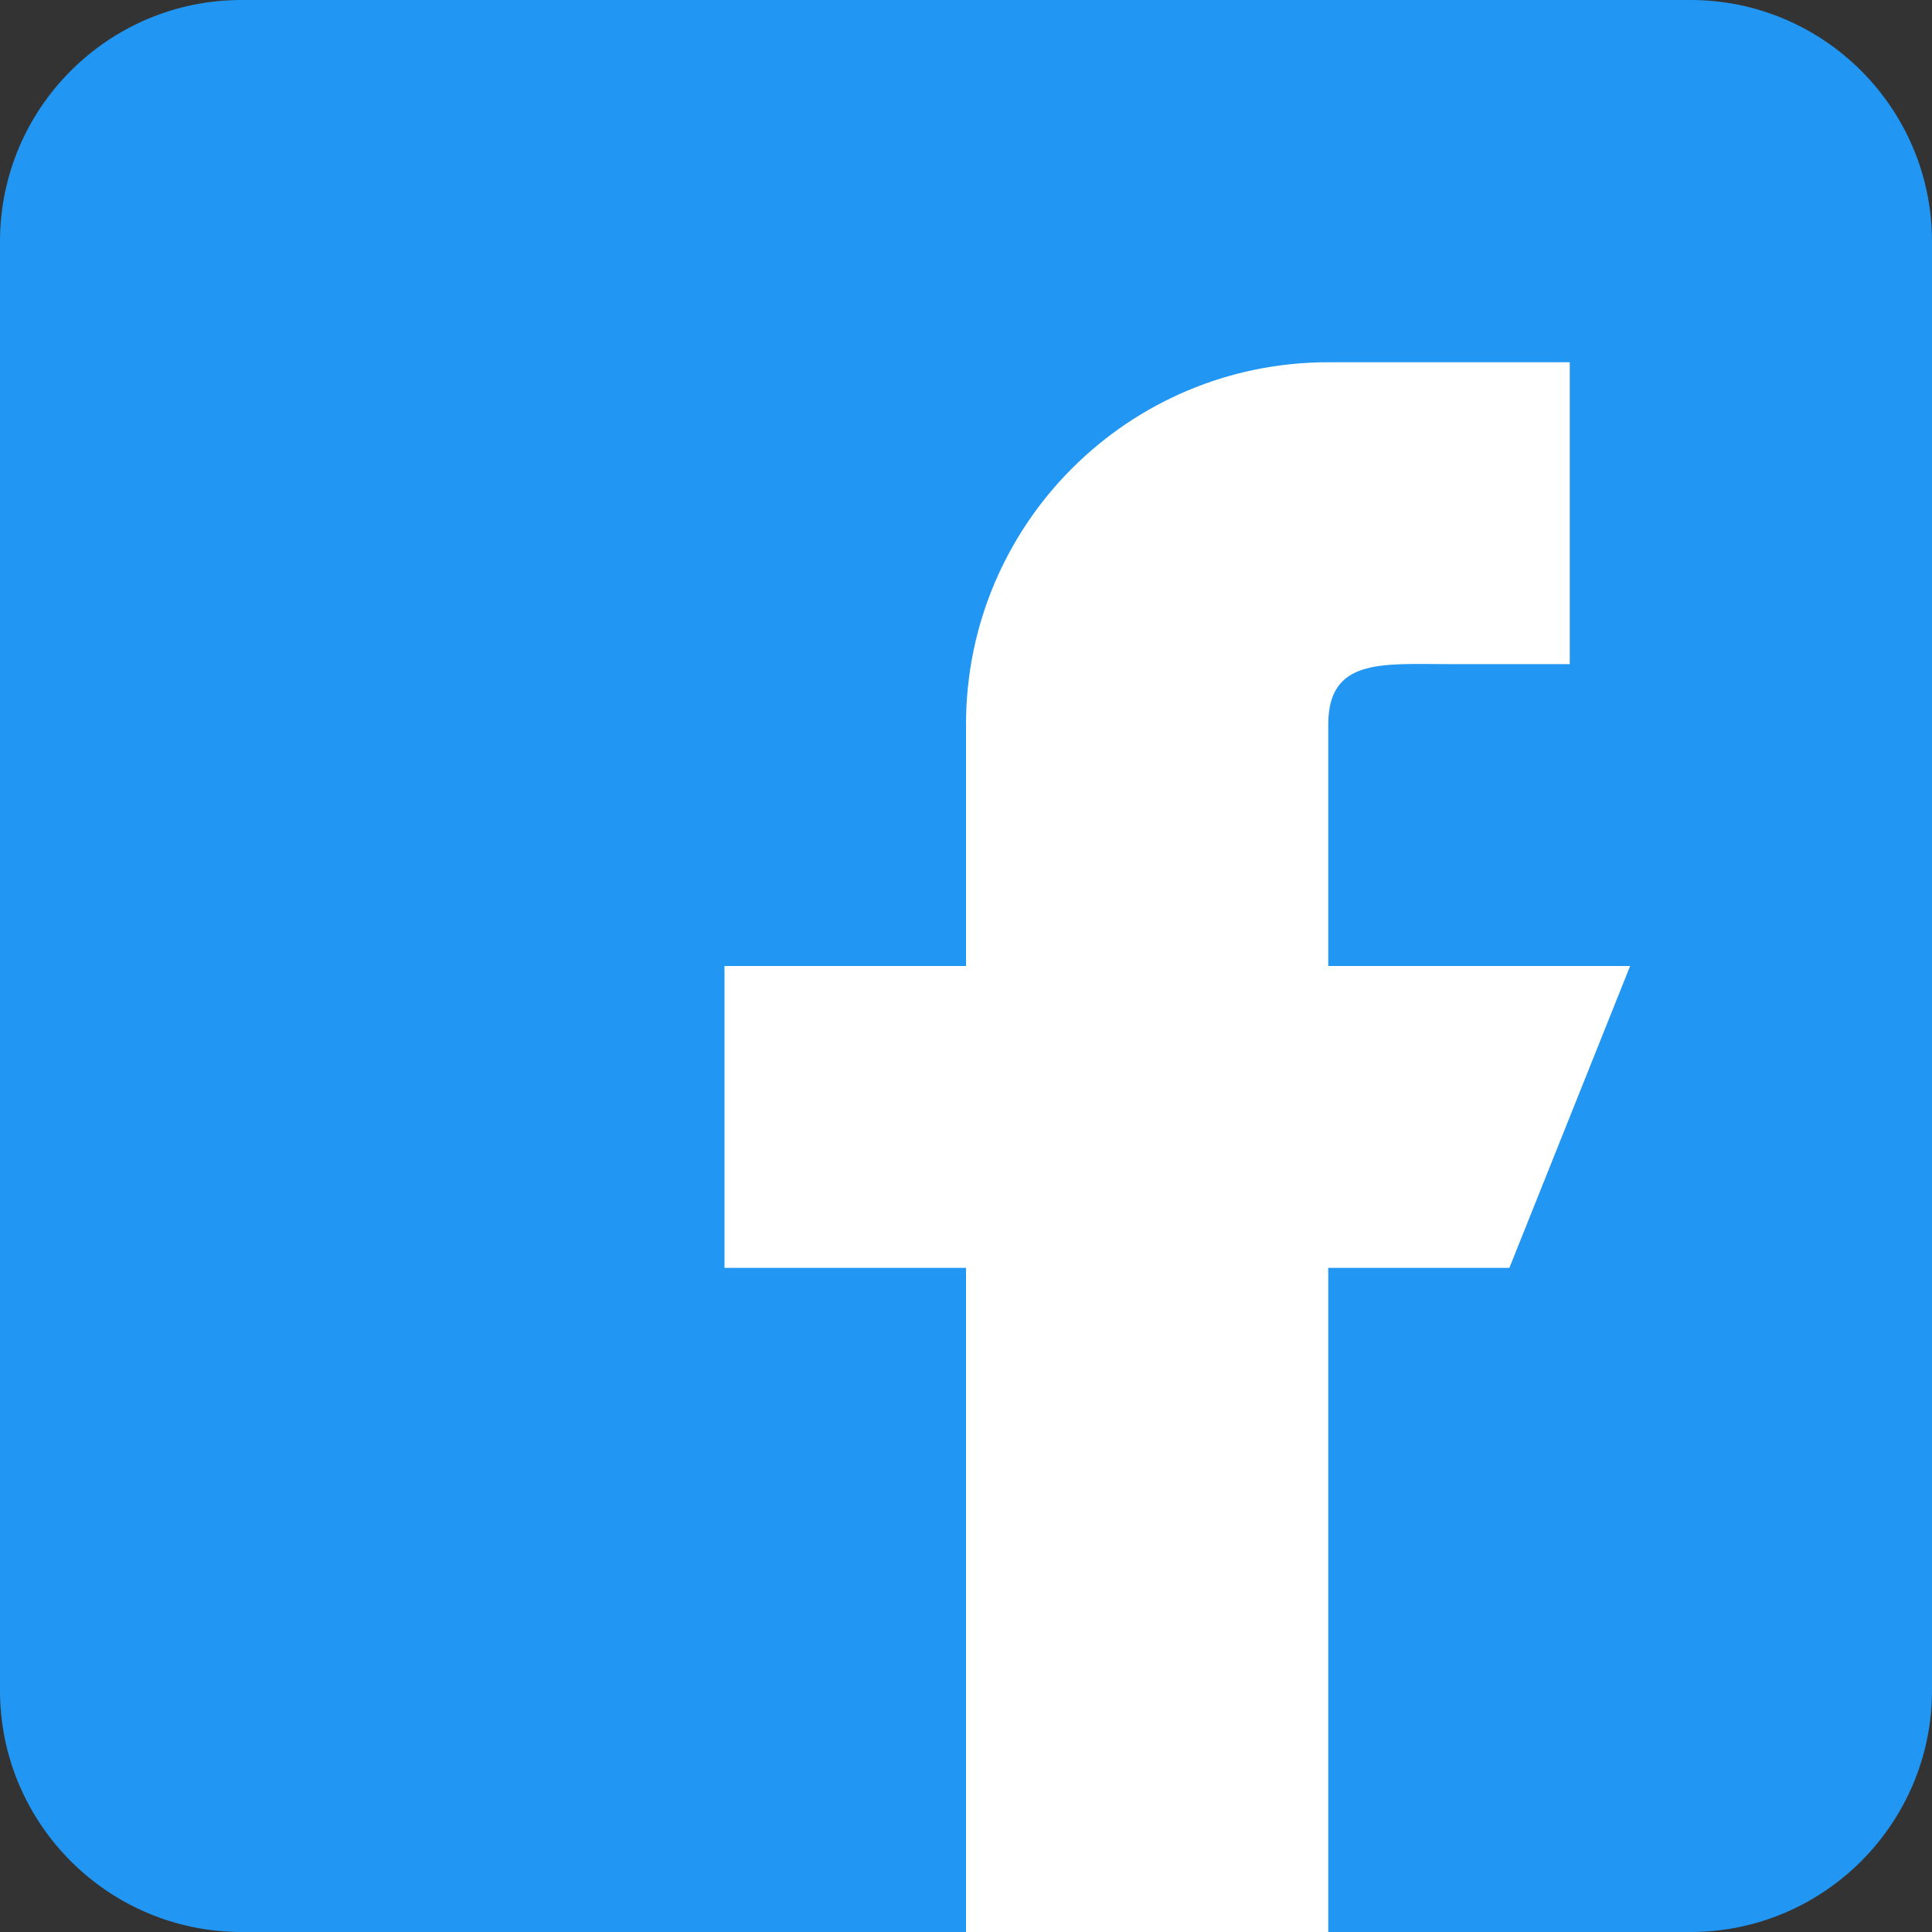 <svg width="24" height="24" viewBox="0 0 24 24" fill="none" xmlns="http://www.w3.org/2000/svg">
<rect x="0" y="0" width="24" height="24" fill="#333333" stroke="none"/>
<g id="company logo" clip-path="url(#clip0_7822_113768)">
<path id="Vector" d="M21 0H3C1.345 0 0 1.345 0 3V21C0 22.654 1.345 24 3 24H21C22.654 24 24 22.654 24 21V3C24 1.345 22.654 0 21 0Z" fill="#2196F3"/>
<path id="Vector_2" d="M16.5 12V9C16.5 8.172 17.172 8.25 18 8.25H19.5V4.5H16.5C14.014 4.5 12 6.514 12 9V12H9V15.75H12V24H16.5V15.75H18.75L20.25 12H16.5Z" fill="white"/>
</g>
<defs>
<clipPath id="clip0_7822_113768">
<rect width="24" height="24" fill="white"/>
</clipPath>
</defs>
</svg>

